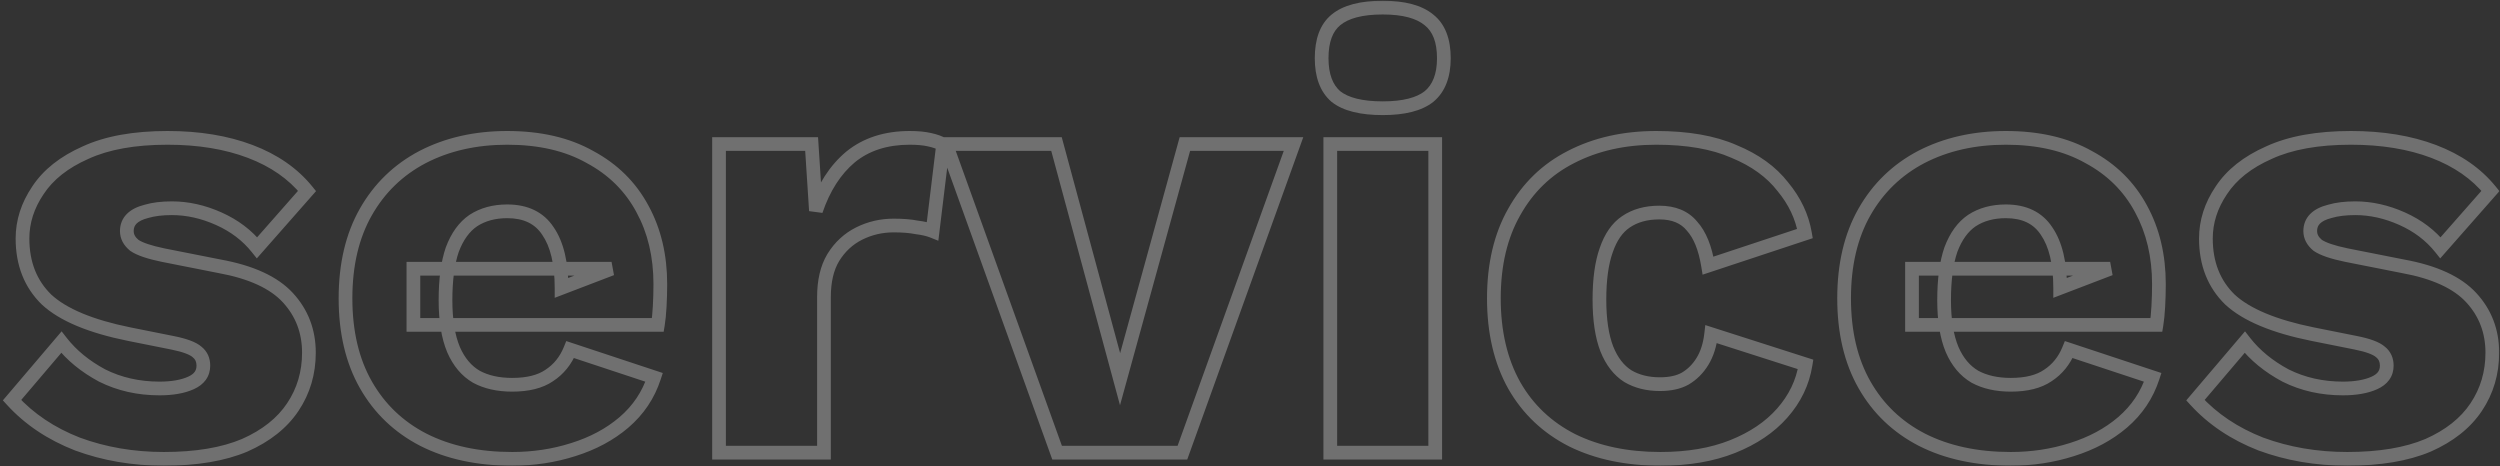 <svg xmlns="http://www.w3.org/2000/svg" width="729" height="136" viewBox="0 0 729 136" fill="none"><rect x="0" y="0" width="729" height="136" fill="#333333" stroke="none"/><g opacity="0.3"><mask id="path-1-outside-1_63_2" maskUnits="userSpaceOnUse" x="0" y="0" width="729" height="136" fill="black"><rect fill="white" width="729" height="136"></rect><path d="M47.78 133.8C38.78 133.8 30.38 132.36 22.58 129.48C14.9 126.48 8.54 122.22 3.5 116.7L17.9 99.78C20.9 103.62 24.86 106.86 29.78 109.5C34.82 112.02 40.4 113.28 46.52 113.28C50.24 113.28 53.3 112.74 55.7 111.66C58.1 110.58 59.3 108.9 59.3 106.62C59.3 104.94 58.7 103.62 57.5 102.66C56.3 101.58 53.9 100.68 50.3 99.96L37.7 97.44C26.42 95.16 18.38 91.8 13.58 87.36C8.9 82.8 6.56 76.86 6.56 69.54C6.56 64.62 8.06 59.94 11.06 55.5C14.06 50.94 18.68 47.28 24.92 44.52C31.16 41.64 39.14 40.2 48.86 40.2C57.98 40.2 66.02 41.52 72.98 44.16C79.94 46.8 85.46 50.64 89.54 55.68L74.96 72.24C72.08 68.64 68.36 65.82 63.8 63.78C59.24 61.74 54.68 60.72 50.12 60.72C47.24 60.72 44.78 61.02 42.74 61.62C40.82 62.1 39.38 62.82 38.42 63.78C37.46 64.74 36.98 65.94 36.98 67.38C36.98 68.94 37.7 70.32 39.14 71.52C40.7 72.6 43.52 73.56 47.6 74.4L63.98 77.64C73.22 79.32 79.88 82.38 83.96 86.82C88.04 91.26 90.08 96.6 90.08 102.84C90.08 108.72 88.52 114 85.4 118.68C82.28 123.36 77.6 127.08 71.36 129.84C65.12 132.48 57.26 133.8 47.78 133.8ZM149.349 133.8C139.389 133.8 130.749 131.94 123.429 128.22C116.229 124.5 110.649 119.16 106.689 112.2C102.729 105.24 100.749 96.84 100.749 87C100.749 77.16 102.729 68.76 106.689 61.8C110.649 54.84 116.169 49.5 123.249 45.78C130.449 42.06 138.669 40.2 147.909 40.2C157.389 40.2 165.429 42.06 172.029 45.78C178.749 49.38 183.849 54.42 187.329 60.9C190.809 67.26 192.549 74.58 192.549 82.86C192.549 85.02 192.489 87.18 192.369 89.34C192.249 91.5 192.069 93.3 191.829 94.74H120.549V78.36H178.329L163.749 83.94C163.749 76.74 162.429 71.22 159.789 67.38C157.269 63.54 153.309 61.62 147.909 61.62C144.069 61.62 140.769 62.52 138.009 64.32C135.369 66.12 133.329 68.94 131.889 72.78C130.569 76.62 129.909 81.54 129.909 87.54C129.909 93.42 130.689 98.22 132.249 101.94C133.809 105.54 136.029 108.18 138.909 109.86C141.789 111.42 145.269 112.2 149.349 112.2C153.909 112.2 157.509 111.3 160.149 109.5C162.909 107.7 164.949 105.18 166.269 101.94L190.749 110.04C189.069 115.2 186.129 119.58 181.929 123.18C177.849 126.66 172.929 129.3 167.169 131.1C161.529 132.9 155.589 133.8 149.349 133.8ZM209.668 132V42H236.668L237.928 61.44C240.208 54.72 243.568 49.5 248.008 45.78C252.568 42.06 258.328 40.2 265.288 40.2C267.568 40.2 269.488 40.38 271.048 40.74C272.728 41.1 274.048 41.58 275.008 42.18L271.948 67.38C270.748 66.9 269.188 66.54 267.268 66.3C265.468 65.94 263.248 65.76 260.608 65.76C257.008 65.76 253.648 66.54 250.528 68.1C247.408 69.66 244.888 72 242.968 75.12C241.168 78.12 240.268 81.96 240.268 86.64V132H209.668ZM345.511 42H377.191L344.791 132H308.251L275.851 42H308.071L326.611 110.58L345.511 42ZM403.21 31.56C396.97 31.56 392.41 30.42 389.53 28.14C386.77 25.74 385.39 22.02 385.39 16.98C385.39 11.82 386.77 8.1 389.53 5.82C392.41 3.42 396.97 2.22 403.21 2.22C409.33 2.22 413.83 3.42 416.71 5.82C419.59 8.1 421.03 11.82 421.03 16.98C421.03 22.02 419.59 25.74 416.71 28.14C413.83 30.42 409.33 31.56 403.21 31.56ZM418.51 42V132H387.91V42H418.51ZM482.953 40.2C492.073 40.2 499.633 41.52 505.633 44.16C511.753 46.68 516.493 50.1 519.853 54.42C523.333 58.62 525.493 63.18 526.333 68.1L498.073 77.46C497.233 72.3 495.673 68.46 493.393 65.94C491.233 63.3 488.053 61.98 483.853 61.98C480.013 61.98 476.773 62.88 474.133 64.68C471.613 66.36 469.693 69.12 468.373 72.96C467.053 76.68 466.393 81.48 466.393 87.36C466.393 93.24 467.113 98.04 468.553 101.76C469.993 105.36 472.033 108 474.673 109.68C477.313 111.24 480.433 112.02 484.033 112.02C487.033 112.02 489.493 111.48 491.413 110.4C493.453 109.2 495.133 107.52 496.453 105.36C497.773 103.2 498.613 100.56 498.973 97.44L526.513 106.26C525.673 111.54 523.393 116.28 519.673 120.48C516.073 124.56 511.273 127.8 505.273 130.2C499.273 132.6 492.253 133.8 484.213 133.8C474.373 133.8 465.793 132 458.473 128.4C451.153 124.68 445.513 119.34 441.553 112.38C437.593 105.3 435.613 96.84 435.613 87C435.613 77.16 437.593 68.76 441.553 61.8C445.513 54.72 451.033 49.38 458.113 45.78C465.313 42.06 473.593 40.2 482.953 40.2ZM586.341 133.8C576.381 133.8 567.741 131.94 560.421 128.22C553.221 124.5 547.641 119.16 543.681 112.2C539.721 105.24 537.741 96.84 537.741 87C537.741 77.16 539.721 68.76 543.681 61.8C547.641 54.84 553.161 49.5 560.241 45.78C567.441 42.06 575.661 40.2 584.901 40.2C594.381 40.2 602.421 42.06 609.021 45.78C615.741 49.38 620.841 54.42 624.321 60.9C627.801 67.26 629.541 74.58 629.541 82.86C629.541 85.02 629.481 87.18 629.361 89.34C629.241 91.5 629.061 93.3 628.821 94.74H557.541V78.36H615.321L600.741 83.94C600.741 76.74 599.421 71.22 596.781 67.38C594.261 63.54 590.301 61.62 584.901 61.62C581.061 61.62 577.761 62.52 575.001 64.32C572.361 66.12 570.321 68.94 568.881 72.78C567.561 76.62 566.901 81.54 566.901 87.54C566.901 93.42 567.681 98.22 569.241 101.94C570.801 105.54 573.021 108.18 575.901 109.86C578.781 111.42 582.261 112.2 586.341 112.2C590.901 112.2 594.501 111.3 597.141 109.5C599.901 107.7 601.941 105.18 603.261 101.94L627.741 110.04C626.061 115.2 623.121 119.58 618.921 123.18C614.841 126.66 609.921 129.3 604.161 131.1C598.521 132.9 592.581 133.8 586.341 133.8ZM684.46 133.8C675.46 133.8 667.06 132.36 659.26 129.48C651.58 126.48 645.22 122.22 640.18 116.7L654.58 99.78C657.58 103.62 661.54 106.86 666.46 109.5C671.5 112.02 677.08 113.28 683.2 113.28C686.92 113.28 689.98 112.74 692.38 111.66C694.78 110.58 695.98 108.9 695.98 106.62C695.98 104.94 695.38 103.62 694.18 102.66C692.98 101.58 690.58 100.68 686.98 99.96L674.38 97.44C663.1 95.16 655.06 91.8 650.26 87.36C645.58 82.8 643.24 76.86 643.24 69.54C643.24 64.62 644.74 59.94 647.74 55.5C650.74 50.94 655.36 47.28 661.6 44.52C667.84 41.64 675.82 40.2 685.54 40.2C694.66 40.2 702.7 41.52 709.66 44.16C716.62 46.8 722.14 50.64 726.22 55.68L711.64 72.24C708.76 68.64 705.04 65.82 700.48 63.78C695.92 61.74 691.36 60.72 686.8 60.72C683.92 60.72 681.46 61.02 679.42 61.62C677.5 62.1 676.06 62.82 675.1 63.78C674.14 64.74 673.66 65.94 673.66 67.38C673.66 68.94 674.38 70.32 675.82 71.52C677.38 72.6 680.2 73.56 684.28 74.4L700.66 77.64C709.9 79.32 716.56 82.38 720.64 86.82C724.72 91.26 726.76 96.6 726.76 102.84C726.76 108.72 725.2 114 722.08 118.68C718.96 123.36 714.28 127.08 708.04 129.84C701.8 132.48 693.94 133.8 684.46 133.8Z"></path></mask><path d="M22.58 129.48L21.852 131.343L21.87 131.35L21.887 131.356L22.58 129.48ZM3.5 116.7L1.977 115.404L0.834 116.746L2.023 118.049L3.5 116.7ZM17.9 99.78L19.476 98.549L17.966 96.616L16.377 98.484L17.9 99.78ZM29.78 109.5L28.834 111.262L28.86 111.276L28.886 111.289L29.78 109.5ZM55.7 111.66L56.521 113.484L56.521 113.484L55.7 111.66ZM57.5 102.66L56.162 104.147L56.205 104.185L56.251 104.222L57.5 102.66ZM50.3 99.96L49.908 101.921L50.3 99.96ZM37.7 97.44L37.304 99.4L37.308 99.401L37.7 97.44ZM13.58 87.36L12.184 88.793L12.203 88.811L12.222 88.828L13.58 87.36ZM11.06 55.5L12.717 56.62L12.724 56.609L12.731 56.599L11.06 55.5ZM24.92 44.52L25.729 46.349L25.744 46.343L25.758 46.336L24.92 44.52ZM89.54 55.68L91.041 57.002L92.157 55.734L91.094 54.422L89.54 55.68ZM74.96 72.24L73.398 73.489L74.887 75.35L76.461 73.562L74.96 72.24ZM63.8 63.78L62.983 65.606L62.983 65.606L63.8 63.78ZM42.74 61.62L43.225 63.56L43.265 63.55L43.304 63.539L42.74 61.62ZM38.42 63.78L39.834 65.194L39.834 65.194L38.42 63.78ZM39.14 71.52L37.86 73.056L37.928 73.114L38.002 73.164L39.14 71.52ZM47.6 74.4L47.197 76.359L47.204 76.361L47.212 76.362L47.6 74.4ZM63.98 77.64L63.592 79.602L63.607 79.605L63.622 79.608L63.98 77.64ZM85.4 118.68L83.736 117.571L83.736 117.571L85.4 118.68ZM71.36 129.84L72.139 131.682L72.154 131.676L72.169 131.669L71.36 129.84ZM47.78 131.8C38.997 131.8 30.833 130.395 23.273 127.604L21.887 131.356C29.927 134.325 38.563 135.8 47.78 135.8V131.8ZM23.308 127.617C15.884 124.717 9.789 120.622 4.977 115.351L2.023 118.049C7.291 123.818 13.916 128.243 21.852 131.343L23.308 127.617ZM5.023 117.996L19.423 101.076L16.377 98.484L1.977 115.404L5.023 117.996ZM16.324 101.011C19.518 105.1 23.705 108.51 28.834 111.262L30.726 107.738C26.015 105.21 22.282 102.14 19.476 98.549L16.324 101.011ZM28.886 111.289C34.227 113.959 40.117 115.28 46.52 115.28V111.28C40.683 111.28 35.413 110.081 30.674 107.711L28.886 111.289ZM46.52 115.28C50.414 115.28 53.779 114.718 56.521 113.484L54.879 109.836C52.821 110.762 50.066 111.28 46.52 111.28V115.28ZM56.521 113.484C57.956 112.838 59.173 111.949 60.028 110.752C60.895 109.538 61.3 108.131 61.3 106.62H57.3C57.3 107.389 57.105 107.962 56.773 108.428C56.427 108.911 55.844 109.402 54.879 109.836L56.521 113.484ZM61.3 106.62C61.3 104.397 60.472 102.476 58.749 101.098L56.251 104.222C56.928 104.764 57.3 105.483 57.3 106.62H61.3ZM58.838 101.173C57.975 100.397 56.815 99.795 55.502 99.302C54.169 98.802 52.557 98.372 50.692 97.999L49.908 101.921C51.643 102.268 53.031 102.648 54.098 103.048C55.185 103.455 55.825 103.843 56.162 104.147L58.838 101.173ZM50.692 97.999L38.092 95.479L37.308 99.401L49.908 101.921L50.692 97.999ZM38.096 95.48C26.938 93.224 19.334 89.958 14.938 85.892L12.222 88.828C17.426 93.642 25.902 97.096 37.304 99.4L38.096 95.48ZM14.976 85.927C10.73 81.791 8.56 76.392 8.56 69.54H4.56C4.56 77.328 7.07 83.809 12.184 88.793L14.976 85.927ZM8.56 69.54C8.56 65.055 9.92 60.76 12.717 56.62L9.403 54.38C6.2 59.12 4.56 64.185 4.56 69.54H8.56ZM12.731 56.599C15.473 52.432 19.753 48.992 25.729 46.349L24.111 42.691C17.607 45.568 12.648 49.448 9.389 54.401L12.731 56.599ZM25.758 46.336C31.65 43.617 39.318 42.2 48.86 42.2V38.2C38.962 38.2 30.67 39.663 24.082 42.704L25.758 46.336ZM48.86 42.2C57.791 42.2 65.582 43.493 72.271 46.03L73.689 42.29C66.458 39.547 58.169 38.2 48.86 38.2V42.2ZM72.271 46.03C78.95 48.563 84.159 52.212 87.986 56.938L91.094 54.422C86.761 49.068 80.93 45.037 73.689 42.29L72.271 46.03ZM88.039 54.358L73.459 70.918L76.461 73.562L91.041 57.002L88.039 54.358ZM76.522 70.991C73.427 67.122 69.443 64.113 64.617 61.954L62.983 65.606C67.277 67.527 70.734 70.158 73.398 73.489L76.522 70.991ZM64.617 61.954C59.825 59.81 54.987 58.72 50.12 58.72V62.72C54.373 62.72 58.655 63.669 62.983 65.606L64.617 61.954ZM50.12 58.72C47.112 58.72 44.451 59.032 42.176 59.701L43.304 63.539C45.109 63.008 47.368 62.72 50.12 62.72V58.72ZM42.255 59.68C40.134 60.21 38.313 61.058 37.006 62.366L39.834 65.194C40.447 64.582 41.506 63.99 43.225 63.56L42.255 59.68ZM37.006 62.366C35.646 63.725 34.98 65.445 34.98 67.38H38.98C38.98 66.435 39.274 65.755 39.834 65.194L37.006 62.366ZM34.98 67.38C34.98 69.654 36.065 71.561 37.86 73.056L40.42 69.984C39.335 69.079 38.98 68.226 38.98 67.38H34.98ZM38.002 73.164C39.921 74.493 43.094 75.514 47.197 76.359L48.003 72.441C43.946 71.606 41.479 70.707 40.278 69.876L38.002 73.164ZM47.212 76.362L63.592 79.602L64.368 75.678L47.988 72.438L47.212 76.362ZM63.622 79.608C72.658 81.251 78.826 84.189 82.487 88.173L85.433 85.467C80.934 80.571 73.782 77.389 64.338 75.672L63.622 79.608ZM82.487 88.173C86.215 92.23 88.08 97.082 88.08 102.84H92.08C92.08 96.118 89.865 90.29 85.433 85.467L82.487 88.173ZM88.08 102.84C88.08 108.344 86.627 113.235 83.736 117.571L87.064 119.789C90.413 114.765 92.08 109.096 92.08 102.84H88.08ZM83.736 117.571C80.868 121.873 76.518 125.372 70.551 128.011L72.169 131.669C78.682 128.788 83.692 124.847 87.064 119.789L83.736 117.571ZM70.581 127.998C64.665 130.501 57.092 131.8 47.78 131.8V135.8C57.428 135.8 65.575 134.459 72.139 131.682L70.581 127.998ZM123.429 128.22L122.511 129.997L122.523 130.003L123.429 128.22ZM106.689 112.2L108.428 111.211L108.428 111.211L106.689 112.2ZM106.689 61.8L108.428 62.789L108.428 62.789L106.689 61.8ZM123.249 45.78L122.331 44.003L122.319 44.01L123.249 45.78ZM172.029 45.78L171.047 47.522L171.066 47.533L171.085 47.543L172.029 45.78ZM187.329 60.9L185.567 61.846L185.571 61.853L185.575 61.86L187.329 60.9ZM191.829 94.74V96.74H193.523L193.802 95.069L191.829 94.74ZM120.549 94.74H118.549V96.74H120.549V94.74ZM120.549 78.36V76.36H118.549V78.36H120.549ZM178.329 78.36L179.044 80.228L178.329 76.36V78.36ZM163.749 83.94H161.749V86.847L164.464 85.808L163.749 83.94ZM159.789 67.38L158.117 68.477L158.129 68.495L158.141 68.513L159.789 67.38ZM138.009 64.32L136.917 62.645L136.899 62.656L136.883 62.667L138.009 64.32ZM131.889 72.78L130.017 72.078L130.007 72.104L129.998 72.13L131.889 72.78ZM132.249 101.94L130.405 102.713L130.409 102.724L130.414 102.735L132.249 101.94ZM138.909 109.86L137.901 111.588L137.929 111.604L137.957 111.619L138.909 109.86ZM160.149 109.5L159.057 107.825L159.039 107.836L159.023 107.848L160.149 109.5ZM166.269 101.94L166.897 100.041L165.122 99.454L164.417 101.185L166.269 101.94ZM190.749 110.04L192.651 110.659L193.267 108.767L191.377 108.141L190.749 110.04ZM181.929 123.18L183.227 124.702L183.231 124.699L181.929 123.18ZM167.169 131.1L166.573 129.191L166.561 129.195L167.169 131.1ZM149.349 131.8C139.638 131.8 131.321 129.987 124.335 126.437L122.523 130.003C130.177 133.893 139.141 135.8 149.349 135.8V131.8ZM124.347 126.443C117.487 122.899 112.194 117.83 108.428 111.211L104.951 113.189C109.105 120.49 114.972 126.101 122.511 129.997L124.347 126.443ZM108.428 111.211C104.674 104.614 102.749 96.572 102.749 87H98.749C98.749 97.108 100.784 105.866 104.951 113.189L108.428 111.211ZM102.749 87C102.749 77.428 104.674 69.386 108.428 62.789L104.951 60.811C100.784 68.134 98.749 76.892 98.749 87H102.749ZM108.428 62.789C112.199 56.161 117.438 51.092 124.179 47.55L122.319 44.01C114.9 47.908 109.1 53.519 104.951 60.811L108.428 62.789ZM124.167 47.557C131.046 44.003 138.944 42.2 147.909 42.2V38.2C138.395 38.2 129.853 40.117 122.331 44.003L124.167 47.557ZM147.909 42.2C157.13 42.2 164.813 44.009 171.047 47.522L173.011 44.038C166.045 40.111 157.648 38.2 147.909 38.2V42.2ZM171.085 47.543C177.471 50.964 182.281 55.726 185.567 61.846L189.091 59.954C185.418 53.114 180.027 47.796 172.974 44.017L171.085 47.543ZM185.575 61.86C188.872 67.886 190.549 74.867 190.549 82.86H194.549C194.549 74.293 192.746 66.634 189.084 59.94L185.575 61.86ZM190.549 82.86C190.549 84.983 190.49 87.106 190.372 89.229L194.366 89.451C194.488 87.254 194.549 85.057 194.549 82.86H190.549ZM190.372 89.229C190.255 91.347 190.08 93.069 189.856 94.411L193.802 95.069C194.058 93.531 194.244 91.653 194.366 89.451L190.372 89.229ZM191.829 92.74H120.549V96.74H191.829V92.74ZM122.549 94.74V78.36H118.549V94.74H122.549ZM120.549 80.36H178.329V76.36H120.549V80.36ZM177.614 76.492L163.034 82.072L164.464 85.808L179.044 80.228L177.614 76.492ZM165.749 83.94C165.749 76.541 164.4 70.557 161.437 66.247L158.141 68.513C160.458 71.883 161.749 76.939 161.749 83.94H165.749ZM161.461 66.283C158.502 61.773 153.846 59.62 147.909 59.62V63.62C152.773 63.62 156.036 65.307 158.117 68.477L161.461 66.283ZM147.909 59.62C143.747 59.62 140.053 60.6 136.917 62.645L139.102 65.995C141.486 64.44 144.392 63.62 147.909 63.62V59.62ZM136.883 62.667C133.817 64.758 131.56 67.961 130.017 72.078L133.762 73.482C135.098 69.919 136.922 67.482 139.136 65.972L136.883 62.667ZM129.998 72.13C128.58 76.253 127.909 81.414 127.909 87.54H131.909C131.909 81.666 132.558 76.987 133.781 73.43L129.998 72.13ZM127.909 87.54C127.909 93.574 128.706 98.663 130.405 102.713L134.094 101.167C132.672 97.777 131.909 93.266 131.909 87.54H127.909ZM130.414 102.735C132.113 106.655 134.591 109.657 137.901 111.588L139.917 108.132C137.467 106.703 135.506 104.425 134.084 101.145L130.414 102.735ZM137.957 111.619C141.193 113.371 145.017 114.2 149.349 114.2V110.2C145.521 110.2 142.386 109.469 139.862 108.101L137.957 111.619ZM149.349 114.2C154.147 114.2 158.19 113.257 161.276 111.152L159.023 107.848C156.829 109.343 153.672 110.2 149.349 110.2V114.2ZM161.242 111.175C164.364 109.139 166.658 106.287 168.121 102.695L164.417 101.185C163.241 104.073 161.454 106.261 159.057 107.825L161.242 111.175ZM165.641 103.839L190.121 111.939L191.377 108.141L166.897 100.041L165.641 103.839ZM188.847 109.421C187.283 114.225 184.555 118.296 180.628 121.661L183.231 124.699C187.704 120.864 190.855 116.175 192.651 110.659L188.847 109.421ZM180.631 121.658C176.781 124.943 172.107 127.461 166.573 129.191L167.766 133.009C173.751 131.139 178.918 128.377 183.227 124.702L180.631 121.658ZM166.561 129.195C161.128 130.929 155.394 131.8 149.349 131.8V135.8C155.784 135.8 161.93 134.871 167.777 133.005L166.561 129.195ZM209.668 132H207.668V134H209.668V132ZM209.668 42V40H207.668V42H209.668ZM236.668 42L238.663 41.871L238.542 40H236.668V42ZM237.928 61.44L235.932 61.569L239.821 62.083L237.928 61.44ZM248.008 45.78L246.743 44.23L246.733 44.239L246.723 44.247L248.008 45.78ZM271.048 40.74L270.598 42.689L270.613 42.692L270.628 42.696L271.048 40.74ZM275.008 42.18L276.993 42.421L277.146 41.158L276.068 40.484L275.008 42.18ZM271.948 67.38L271.205 69.237L273.619 70.203L273.933 67.621L271.948 67.38ZM267.268 66.3L266.875 68.261L266.947 68.275L267.019 68.285L267.268 66.3ZM242.968 75.12L241.264 74.072L241.258 74.081L241.253 74.091L242.968 75.12ZM240.268 132V134H242.268V132H240.268ZM211.668 132V42H207.668V132H211.668ZM209.668 44H236.668V40H209.668V44ZM234.672 42.129L235.932 61.569L239.923 61.311L238.663 41.871L234.672 42.129ZM239.821 62.083C242.01 55.632 245.19 50.75 249.292 47.313L246.723 44.247C241.945 48.25 238.405 53.808 236.034 60.797L239.821 62.083ZM249.272 47.33C253.412 43.952 258.7 42.2 265.288 42.2V38.2C257.955 38.2 251.723 40.168 246.743 44.23L249.272 47.33ZM265.288 42.2C267.474 42.2 269.233 42.374 270.598 42.689L271.497 38.791C269.742 38.386 267.661 38.2 265.288 38.2V42.2ZM270.628 42.696C272.187 43.029 273.259 43.446 273.948 43.876L276.068 40.484C274.836 39.715 273.268 39.17 271.467 38.784L270.628 42.696ZM273.022 41.939L269.962 67.139L273.933 67.621L276.993 42.421L273.022 41.939ZM272.69 65.523C271.274 64.957 269.53 64.567 267.516 64.315L267.019 68.285C268.845 68.513 270.221 68.844 271.205 69.237L272.69 65.523ZM267.66 64.339C265.688 63.944 263.327 63.76 260.608 63.76V67.76C263.168 67.76 265.247 67.936 266.875 68.261L267.66 64.339ZM260.608 63.76C256.707 63.76 253.04 64.608 249.633 66.311L251.422 69.889C254.255 68.472 257.308 67.76 260.608 67.76V63.76ZM249.633 66.311C246.163 68.046 243.369 70.651 241.264 74.072L244.671 76.168C246.406 73.349 248.652 71.274 251.422 69.889L249.633 66.311ZM241.253 74.091C239.213 77.49 238.268 81.716 238.268 86.64H242.268C242.268 82.204 243.122 78.75 244.682 76.149L241.253 74.091ZM238.268 86.64V132H242.268V86.64H238.268ZM240.268 130H209.668V134H240.268V130ZM345.511 42V40H343.988L343.583 41.469L345.511 42ZM377.191 42L379.073 42.677L380.037 40H377.191V42ZM344.791 132V134H346.197L346.673 132.677L344.791 132ZM308.251 132L306.369 132.677L306.846 134H308.251V132ZM275.851 42V40H273.006L273.969 42.677L275.851 42ZM308.071 42L310.002 41.478L309.602 40H308.071V42ZM326.611 110.58L324.681 111.102L326.593 118.175L328.539 111.111L326.611 110.58ZM345.511 44H377.191V40H345.511V44ZM375.309 41.323L342.909 131.323L346.673 132.677L379.073 42.677L375.309 41.323ZM344.791 130H308.251V134H344.791V130ZM310.133 131.323L277.733 41.323L273.969 42.677L306.369 132.677L310.133 131.323ZM275.851 44H308.071V40H275.851V44ZM306.141 42.522L324.681 111.102L328.542 110.058L310.002 41.478L306.141 42.522ZM328.539 111.111L347.439 42.531L343.583 41.469L324.683 110.049L328.539 111.111ZM389.53 28.14L388.217 29.649L388.252 29.68L388.288 29.708L389.53 28.14ZM389.53 5.82L390.803 7.362L390.81 7.356L389.53 5.82ZM416.71 5.82L415.429 7.356L415.449 7.373L415.468 7.388L416.71 5.82ZM416.71 28.14L417.951 29.708L417.971 29.692L417.99 29.676L416.71 28.14ZM418.51 42H420.51V40H418.51V42ZM418.51 132V134H420.51V132H418.51ZM387.91 132H385.91V134H387.91V132ZM387.91 42V40H385.91V42H387.91ZM403.21 29.56C397.134 29.56 393.125 28.435 390.771 26.572L388.288 29.708C391.695 32.405 396.805 33.56 403.21 33.56V29.56ZM390.842 26.631C388.666 24.738 387.39 21.67 387.39 16.98H383.39C383.39 22.37 384.873 26.741 388.217 29.649L390.842 26.631ZM387.39 16.98C387.39 12.144 388.679 9.117 390.803 7.362L388.256 4.278C384.861 7.083 383.39 11.496 383.39 16.98H387.39ZM390.81 7.356C393.159 5.399 397.151 4.22 403.21 4.22V0.22C396.789 0.22 391.66 1.441 388.249 4.284L390.81 7.356ZM403.21 4.22C409.137 4.22 413.075 5.394 415.429 7.356L417.99 4.284C414.584 1.446 409.522 0.22 403.21 0.22V4.22ZM415.468 7.388C417.696 9.152 419.03 12.171 419.03 16.98H423.03C423.03 11.47 421.483 7.048 417.951 4.252L415.468 7.388ZM419.03 16.98C419.03 21.643 417.709 24.703 415.429 26.604L417.99 29.676C421.47 26.776 423.03 22.397 423.03 16.98H419.03ZM415.468 26.572C413.109 28.439 409.154 29.56 403.21 29.56V33.56C409.505 33.56 414.55 32.401 417.951 29.708L415.468 26.572ZM416.51 42V132H420.51V42H416.51ZM418.51 130H387.91V134H418.51V130ZM389.91 132V42H385.91V132H389.91ZM387.91 44H418.51V40H387.91V44ZM505.633 44.16L504.827 45.991L504.849 46L504.871 46.009L505.633 44.16ZM519.853 54.42L518.274 55.648L518.293 55.672L518.312 55.696L519.853 54.42ZM526.333 68.1L526.961 69.999L528.593 69.458L528.304 67.763L526.333 68.1ZM498.073 77.46L496.098 77.781L496.475 80.096L498.701 79.359L498.073 77.46ZM493.393 65.94L491.845 67.207L491.876 67.245L491.909 67.282L493.393 65.94ZM474.133 64.68L475.242 66.344L475.251 66.338L475.259 66.332L474.133 64.68ZM468.373 72.96L470.257 73.629L470.261 73.62L470.264 73.61L468.373 72.96ZM468.553 101.76L466.687 102.482L466.691 102.492L466.696 102.503L468.553 101.76ZM474.673 109.68L473.599 111.367L473.627 111.385L473.655 111.402L474.673 109.68ZM491.413 110.4L492.393 112.143L492.41 112.134L492.427 112.124L491.413 110.4ZM496.453 105.36L498.159 106.403L498.159 106.403L496.453 105.36ZM498.973 97.44L499.583 95.535L497.265 94.793L496.986 97.211L498.973 97.44ZM526.513 106.26L528.488 106.574L528.757 104.879L527.123 104.355L526.513 106.26ZM519.673 120.48L518.175 119.154L518.173 119.157L519.673 120.48ZM505.273 130.2L504.53 128.343L505.273 130.2ZM458.473 128.4L457.566 130.183L457.578 130.189L457.59 130.195L458.473 128.4ZM441.553 112.38L439.807 113.356L439.811 113.363L439.814 113.369L441.553 112.38ZM441.553 61.8L443.291 62.789L443.294 62.783L443.298 62.776L441.553 61.8ZM458.113 45.78L459.019 47.563L459.031 47.557L458.113 45.78ZM482.953 42.2C491.897 42.2 499.16 43.497 504.827 45.991L506.438 42.329C500.105 39.543 492.248 38.2 482.953 38.2V42.2ZM504.871 46.009C510.736 48.425 515.168 51.655 518.274 55.648L521.431 53.192C517.817 48.545 512.769 44.935 506.394 42.311L504.871 46.009ZM518.312 55.696C521.59 59.652 523.585 63.894 524.361 68.437L528.304 67.763C527.4 62.466 525.075 57.588 521.393 53.144L518.312 55.696ZM525.704 66.201L497.444 75.561L498.701 79.359L526.961 69.999L525.704 66.201ZM500.047 77.139C499.175 71.788 497.518 67.519 494.876 64.598L491.909 67.282C493.827 69.401 495.29 72.812 496.098 77.781L500.047 77.139ZM494.94 64.674C492.314 61.463 488.5 59.98 483.853 59.98V63.98C487.605 63.98 490.151 65.137 491.845 67.207L494.94 64.674ZM483.853 59.98C479.693 59.98 476.04 60.959 473.006 63.028L475.259 66.332C477.505 64.801 480.332 63.98 483.853 63.98V59.98ZM473.023 63.016C470.032 65.01 467.895 68.196 466.481 72.31L470.264 73.61C471.49 70.044 473.193 67.71 475.242 66.344L473.023 63.016ZM466.488 72.291C465.064 76.304 464.393 81.353 464.393 87.36H468.393C468.393 81.607 469.041 77.056 470.257 73.629L466.488 72.291ZM464.393 87.36C464.393 93.381 465.127 98.45 466.687 102.482L470.418 101.038C469.098 97.63 468.393 93.099 468.393 87.36H464.393ZM466.696 102.503C468.254 106.398 470.528 109.413 473.599 111.367L475.746 107.993C473.537 106.587 471.731 104.322 470.409 101.017L466.696 102.503ZM473.655 111.402C476.653 113.173 480.137 114.02 484.033 114.02V110.02C480.728 110.02 477.972 109.307 475.69 107.958L473.655 111.402ZM484.033 114.02C487.257 114.02 490.085 113.442 492.393 112.143L490.432 108.657C488.9 109.518 486.808 110.02 484.033 110.02V114.02ZM492.427 112.124C494.769 110.746 496.68 108.823 498.159 106.403L494.746 104.317C493.585 106.217 492.136 107.654 490.398 108.676L492.427 112.124ZM498.159 106.403C499.662 103.943 500.574 101.01 500.959 97.669L496.986 97.211C496.651 100.11 495.883 102.457 494.746 104.317L498.159 106.403ZM498.363 99.345L525.903 108.165L527.123 104.355L499.583 95.535L498.363 99.345ZM524.537 105.946C523.76 110.831 521.656 115.224 518.175 119.154L521.17 121.806C525.129 117.336 527.585 112.249 528.488 106.574L524.537 105.946ZM518.173 119.157C514.815 122.962 510.293 126.038 504.53 128.343L506.015 132.057C512.252 129.562 517.33 126.158 521.172 121.803L518.173 119.157ZM504.53 128.343C498.816 130.629 492.058 131.8 484.213 131.8V135.8C492.447 135.8 499.729 134.571 506.015 132.057L504.53 128.343ZM484.213 131.8C474.616 131.8 466.35 130.045 459.355 126.605L457.59 130.195C465.235 133.955 474.129 135.8 484.213 135.8V131.8ZM459.379 126.617C452.398 123.07 447.052 118.001 443.291 111.391L439.814 113.369C443.973 120.679 449.907 126.29 457.566 130.183L459.379 126.617ZM443.298 111.404C439.537 104.679 437.613 96.571 437.613 87H433.613C433.613 97.109 435.648 105.921 439.807 113.356L443.298 111.404ZM437.613 87C437.613 77.428 439.537 69.386 443.291 62.789L439.814 60.811C435.648 68.134 433.613 76.892 433.613 87H437.613ZM443.298 62.776C447.069 56.035 452.3 50.979 459.019 47.563L457.206 43.997C449.765 47.781 443.956 53.406 439.807 60.824L443.298 62.776ZM459.031 47.557C465.906 44.005 473.862 42.2 482.953 42.2V38.2C473.323 38.2 464.719 40.115 457.194 44.003L459.031 47.557ZM560.421 128.22L559.503 129.997L559.515 130.003L560.421 128.22ZM543.681 112.2L545.42 111.211L545.42 111.211L543.681 112.2ZM543.681 61.8L545.42 62.789L545.42 62.789L543.681 61.8ZM560.241 45.78L559.323 44.003L559.311 44.01L560.241 45.78ZM609.021 45.78L608.039 47.522L608.058 47.533L608.077 47.543L609.021 45.78ZM624.321 60.9L622.559 61.846L622.563 61.853L622.567 61.86L624.321 60.9ZM628.821 94.74V96.74H630.516L630.794 95.069L628.821 94.74ZM557.541 94.74H555.541V96.74H557.541V94.74ZM557.541 78.36V76.36H555.541V78.36H557.541ZM615.321 78.36L616.036 80.228L615.321 76.36V78.36ZM600.741 83.94H598.741V86.847L601.456 85.808L600.741 83.94ZM596.781 67.38L595.109 68.477L595.121 68.495L595.133 68.513L596.781 67.38ZM575.001 64.32L573.909 62.645L573.892 62.656L573.875 62.667L575.001 64.32ZM568.881 72.78L567.009 72.078L566.999 72.104L566.99 72.13L568.881 72.78ZM569.241 101.94L567.397 102.713L567.402 102.724L567.406 102.735L569.241 101.94ZM575.901 109.86L574.894 111.588L574.921 111.604L574.949 111.619L575.901 109.86ZM597.141 109.5L596.049 107.825L596.032 107.836L596.015 107.848L597.141 109.5ZM603.261 101.94L603.89 100.041L602.115 99.454L601.409 101.185L603.261 101.94ZM627.741 110.04L629.643 110.659L630.259 108.767L628.37 108.141L627.741 110.04ZM618.921 123.18L620.219 124.702L620.223 124.699L618.921 123.18ZM604.161 131.1L603.565 129.191L603.553 129.195L604.161 131.1ZM586.341 131.8C576.63 131.8 568.313 129.987 561.328 126.437L559.515 130.003C567.17 133.893 576.133 135.8 586.341 135.8V131.8ZM561.339 126.443C554.479 122.899 549.186 117.83 545.42 111.211L541.943 113.189C546.097 120.49 551.964 126.101 559.503 129.997L561.339 126.443ZM545.42 111.211C541.666 104.614 539.741 96.572 539.741 87H535.741C535.741 97.108 537.776 105.866 541.943 113.189L545.42 111.211ZM539.741 87C539.741 77.428 541.666 69.386 545.42 62.789L541.943 60.811C537.776 68.134 535.741 76.892 535.741 87H539.741ZM545.42 62.789C549.191 56.161 554.431 51.092 561.172 47.55L559.311 44.01C551.892 47.908 546.092 53.519 541.943 60.811L545.42 62.789ZM561.159 47.557C568.038 44.003 575.936 42.2 584.901 42.2V38.2C575.387 38.2 566.845 40.117 559.323 44.003L561.159 47.557ZM584.901 42.2C594.123 42.2 601.806 44.009 608.039 47.522L610.003 44.038C603.037 40.111 594.64 38.2 584.901 38.2V42.2ZM608.077 47.543C614.463 50.964 619.273 55.726 622.559 61.846L626.083 59.954C622.41 53.114 617.019 47.796 609.966 44.017L608.077 47.543ZM622.567 61.86C625.864 67.886 627.541 74.867 627.541 82.86H631.541C631.541 74.293 629.739 66.634 626.076 59.94L622.567 61.86ZM627.541 82.86C627.541 84.983 627.482 87.106 627.364 89.229L631.358 89.451C631.48 87.254 631.541 85.057 631.541 82.86H627.541ZM627.364 89.229C627.247 91.347 627.072 93.069 626.849 94.411L630.794 95.069C631.05 93.531 631.236 91.653 631.358 89.451L627.364 89.229ZM628.821 92.74H557.541V96.74H628.821V92.74ZM559.541 94.74V78.36H555.541V94.74H559.541ZM557.541 80.36H615.321V76.36H557.541V80.36ZM614.607 76.492L600.027 82.072L601.456 85.808L616.036 80.228L614.607 76.492ZM602.741 83.94C602.741 76.541 601.392 70.557 598.429 66.247L595.133 68.513C597.45 71.883 598.741 76.939 598.741 83.94H602.741ZM598.454 66.283C595.494 61.773 590.838 59.62 584.901 59.62V63.62C589.765 63.62 593.029 65.307 595.109 68.477L598.454 66.283ZM584.901 59.62C580.739 59.62 577.045 60.6 573.909 62.645L576.094 65.995C578.478 64.44 581.384 63.62 584.901 63.62V59.62ZM573.875 62.667C570.809 64.758 568.553 67.961 567.009 72.078L570.754 73.482C572.09 69.919 573.914 67.482 576.128 65.972L573.875 62.667ZM566.99 72.13C565.573 76.253 564.901 81.414 564.901 87.54H568.901C568.901 81.666 569.55 76.987 570.773 73.43L566.99 72.13ZM564.901 87.54C564.901 93.574 565.699 98.663 567.397 102.713L571.086 101.167C569.664 97.777 568.901 93.266 568.901 87.54H564.901ZM567.406 102.735C569.105 106.655 571.584 109.657 574.894 111.588L576.909 108.132C574.459 106.703 572.498 104.425 571.077 101.145L567.406 102.735ZM574.949 111.619C578.185 113.371 582.009 114.2 586.341 114.2V110.2C582.514 110.2 579.378 109.469 576.854 108.101L574.949 111.619ZM586.341 114.2C591.139 114.2 595.182 113.257 598.268 111.152L596.015 107.848C593.821 109.343 590.664 110.2 586.341 110.2V114.2ZM598.234 111.175C601.357 109.139 603.65 106.287 605.114 102.695L601.409 101.185C600.233 104.073 598.446 106.261 596.049 107.825L598.234 111.175ZM602.633 103.839L627.113 111.939L628.37 108.141L603.89 100.041L602.633 103.839ZM625.84 109.421C624.276 114.225 621.547 118.296 617.62 121.661L620.223 124.699C624.696 120.864 627.847 116.175 629.643 110.659L625.84 109.421ZM617.624 121.658C613.773 124.943 609.1 127.461 603.565 129.191L604.758 133.009C610.743 131.139 615.91 128.377 620.219 124.702L617.624 121.658ZM603.553 129.195C598.12 130.929 592.386 131.8 586.341 131.8V135.8C592.777 135.8 598.923 134.871 604.769 133.005L603.553 129.195ZM659.26 129.48L658.532 131.343L658.549 131.35L658.567 131.356L659.26 129.48ZM640.18 116.7L638.657 115.404L637.514 116.746L638.703 118.049L640.18 116.7ZM654.58 99.78L656.156 98.549L654.646 96.616L653.057 98.484L654.58 99.78ZM666.46 109.5L665.514 111.262L665.539 111.276L665.565 111.289L666.46 109.5ZM692.38 111.66L693.2 113.484L693.2 113.484L692.38 111.66ZM694.18 102.66L692.842 104.147L692.885 104.185L692.93 104.222L694.18 102.66ZM686.98 99.96L686.587 101.921L686.98 99.96ZM674.38 97.44L673.983 99.4L673.987 99.401L674.38 97.44ZM650.26 87.36L648.864 88.793L648.883 88.811L648.902 88.828L650.26 87.36ZM647.74 55.5L649.397 56.62L649.404 56.609L649.411 56.599L647.74 55.5ZM661.6 44.52L662.409 46.349L662.423 46.343L662.438 46.336L661.6 44.52ZM726.22 55.68L727.721 57.002L728.837 55.734L727.774 54.422L726.22 55.68ZM711.64 72.24L710.078 73.489L711.566 75.35L713.141 73.562L711.64 72.24ZM700.48 63.78L699.663 65.606L699.663 65.606L700.48 63.78ZM679.42 61.62L679.905 63.56L679.945 63.55L679.984 63.539L679.42 61.62ZM675.1 63.78L676.514 65.194L676.514 65.194L675.1 63.78ZM675.82 71.52L674.539 73.056L674.608 73.114L674.681 73.164L675.82 71.52ZM684.28 74.4L683.876 76.359L683.884 76.361L683.892 76.362L684.28 74.4ZM700.66 77.64L700.272 79.602L700.287 79.605L700.302 79.608L700.66 77.64ZM722.08 118.68L720.416 117.571L720.416 117.571L722.08 118.68ZM708.04 129.84L708.819 131.682L708.834 131.676L708.849 131.669L708.04 129.84ZM684.46 131.8C675.677 131.8 667.513 130.395 659.952 127.604L658.567 131.356C666.606 134.325 675.243 135.8 684.46 135.8V131.8ZM659.987 127.617C652.563 124.717 646.469 120.622 641.657 115.351L638.703 118.049C643.97 123.818 650.596 128.243 658.532 131.343L659.987 127.617ZM641.703 117.996L656.103 101.076L653.057 98.484L638.657 115.404L641.703 117.996ZM653.004 101.011C656.198 105.1 660.385 108.51 665.514 111.262L667.405 107.738C662.695 105.21 658.962 102.14 656.156 98.549L653.004 101.011ZM665.565 111.289C670.906 113.959 676.796 115.28 683.2 115.28V111.28C677.363 111.28 672.093 110.081 667.354 107.711L665.565 111.289ZM683.2 115.28C687.094 115.28 690.459 114.718 693.2 113.484L691.559 109.836C689.501 110.762 686.746 111.28 683.2 111.28V115.28ZM693.2 113.484C694.636 112.838 695.852 111.949 696.707 110.752C697.575 109.538 697.98 108.131 697.98 106.62H693.98C693.98 107.389 693.785 107.962 693.452 108.428C693.107 108.911 692.523 109.402 691.559 109.836L693.2 113.484ZM697.98 106.62C697.98 104.397 697.152 102.476 695.429 101.098L692.93 104.222C693.608 104.764 693.98 105.483 693.98 106.62H697.98ZM695.518 101.173C694.655 100.397 693.495 99.795 692.182 99.302C690.848 98.802 689.236 98.372 687.372 97.999L686.587 101.921C688.323 102.268 689.711 102.648 690.777 103.048C691.865 103.455 692.504 103.843 692.842 104.147L695.518 101.173ZM687.372 97.999L674.772 95.479L673.987 99.401L686.587 101.921L687.372 97.999ZM674.776 95.48C663.618 93.224 656.013 89.958 651.618 85.892L648.902 88.828C654.106 93.642 662.582 97.096 673.983 99.4L674.776 95.48ZM651.655 85.927C647.41 81.791 645.24 76.392 645.24 69.54H641.24C641.24 77.328 643.749 83.809 648.864 88.793L651.655 85.927ZM645.24 69.54C645.24 65.055 646.599 60.76 649.397 56.62L646.083 54.38C642.88 59.12 641.24 64.185 641.24 69.54H645.24ZM649.411 56.599C652.152 52.432 656.432 48.992 662.409 46.349L660.791 42.691C654.287 45.568 649.327 49.448 646.069 54.401L649.411 56.599ZM662.438 46.336C668.33 43.617 675.997 42.2 685.54 42.2V38.2C675.642 38.2 667.35 39.663 660.762 42.704L662.438 46.336ZM685.54 42.2C694.47 42.2 702.262 43.493 708.95 46.03L710.369 42.29C703.138 39.547 694.849 38.2 685.54 38.2V42.2ZM708.95 46.03C715.629 48.563 720.839 52.212 724.665 56.938L727.774 54.422C723.44 49.068 717.61 45.037 710.369 42.29L708.95 46.03ZM724.719 54.358L710.139 70.918L713.141 73.562L727.721 57.002L724.719 54.358ZM713.201 70.991C710.106 67.122 706.122 64.113 701.296 61.954L699.663 65.606C703.957 67.527 707.413 70.158 710.078 73.489L713.201 70.991ZM701.296 61.954C696.504 59.81 691.667 58.72 686.8 58.72V62.72C691.052 62.72 695.335 63.669 699.663 65.606L701.296 61.954ZM686.8 58.72C683.791 58.72 681.13 59.032 678.855 59.701L679.984 63.539C681.789 63.008 684.048 62.72 686.8 62.72V58.72ZM678.935 59.68C676.814 60.21 674.993 61.058 673.685 62.366L676.514 65.194C677.126 64.582 678.185 63.99 679.905 63.56L678.935 59.68ZM673.685 62.366C672.326 63.725 671.66 65.445 671.66 67.38H675.66C675.66 66.435 675.953 65.755 676.514 65.194L673.685 62.366ZM671.66 67.38C671.66 69.654 672.745 71.561 674.539 73.056L677.1 69.984C676.015 69.079 675.66 68.226 675.66 67.38H671.66ZM674.681 73.164C676.601 74.493 679.773 75.514 683.876 76.359L684.683 72.441C680.626 71.606 678.158 70.707 676.958 69.876L674.681 73.164ZM683.892 76.362L700.272 79.602L701.048 75.678L684.668 72.438L683.892 76.362ZM700.302 79.608C709.337 81.251 715.506 84.189 719.167 88.173L722.112 85.467C717.614 80.571 710.462 77.389 701.017 75.672L700.302 79.608ZM719.167 88.173C722.895 92.23 724.76 97.082 724.76 102.84H728.76C728.76 96.118 726.544 90.29 722.112 85.467L719.167 88.173ZM724.76 102.84C724.76 108.344 723.306 113.235 720.416 117.571L723.744 119.789C727.093 114.765 728.76 109.096 728.76 102.84H724.76ZM720.416 117.571C717.548 121.873 713.198 125.372 707.231 128.011L708.849 131.669C715.362 128.788 720.372 124.847 723.744 119.789L720.416 117.571ZM707.26 127.998C701.344 130.501 693.771 131.8 684.46 131.8V135.8C694.108 135.8 702.255 134.459 708.819 131.682L707.26 127.998Z" fill="white" mask="url(#path-1-outside-1_63_2)"></path></g></svg>